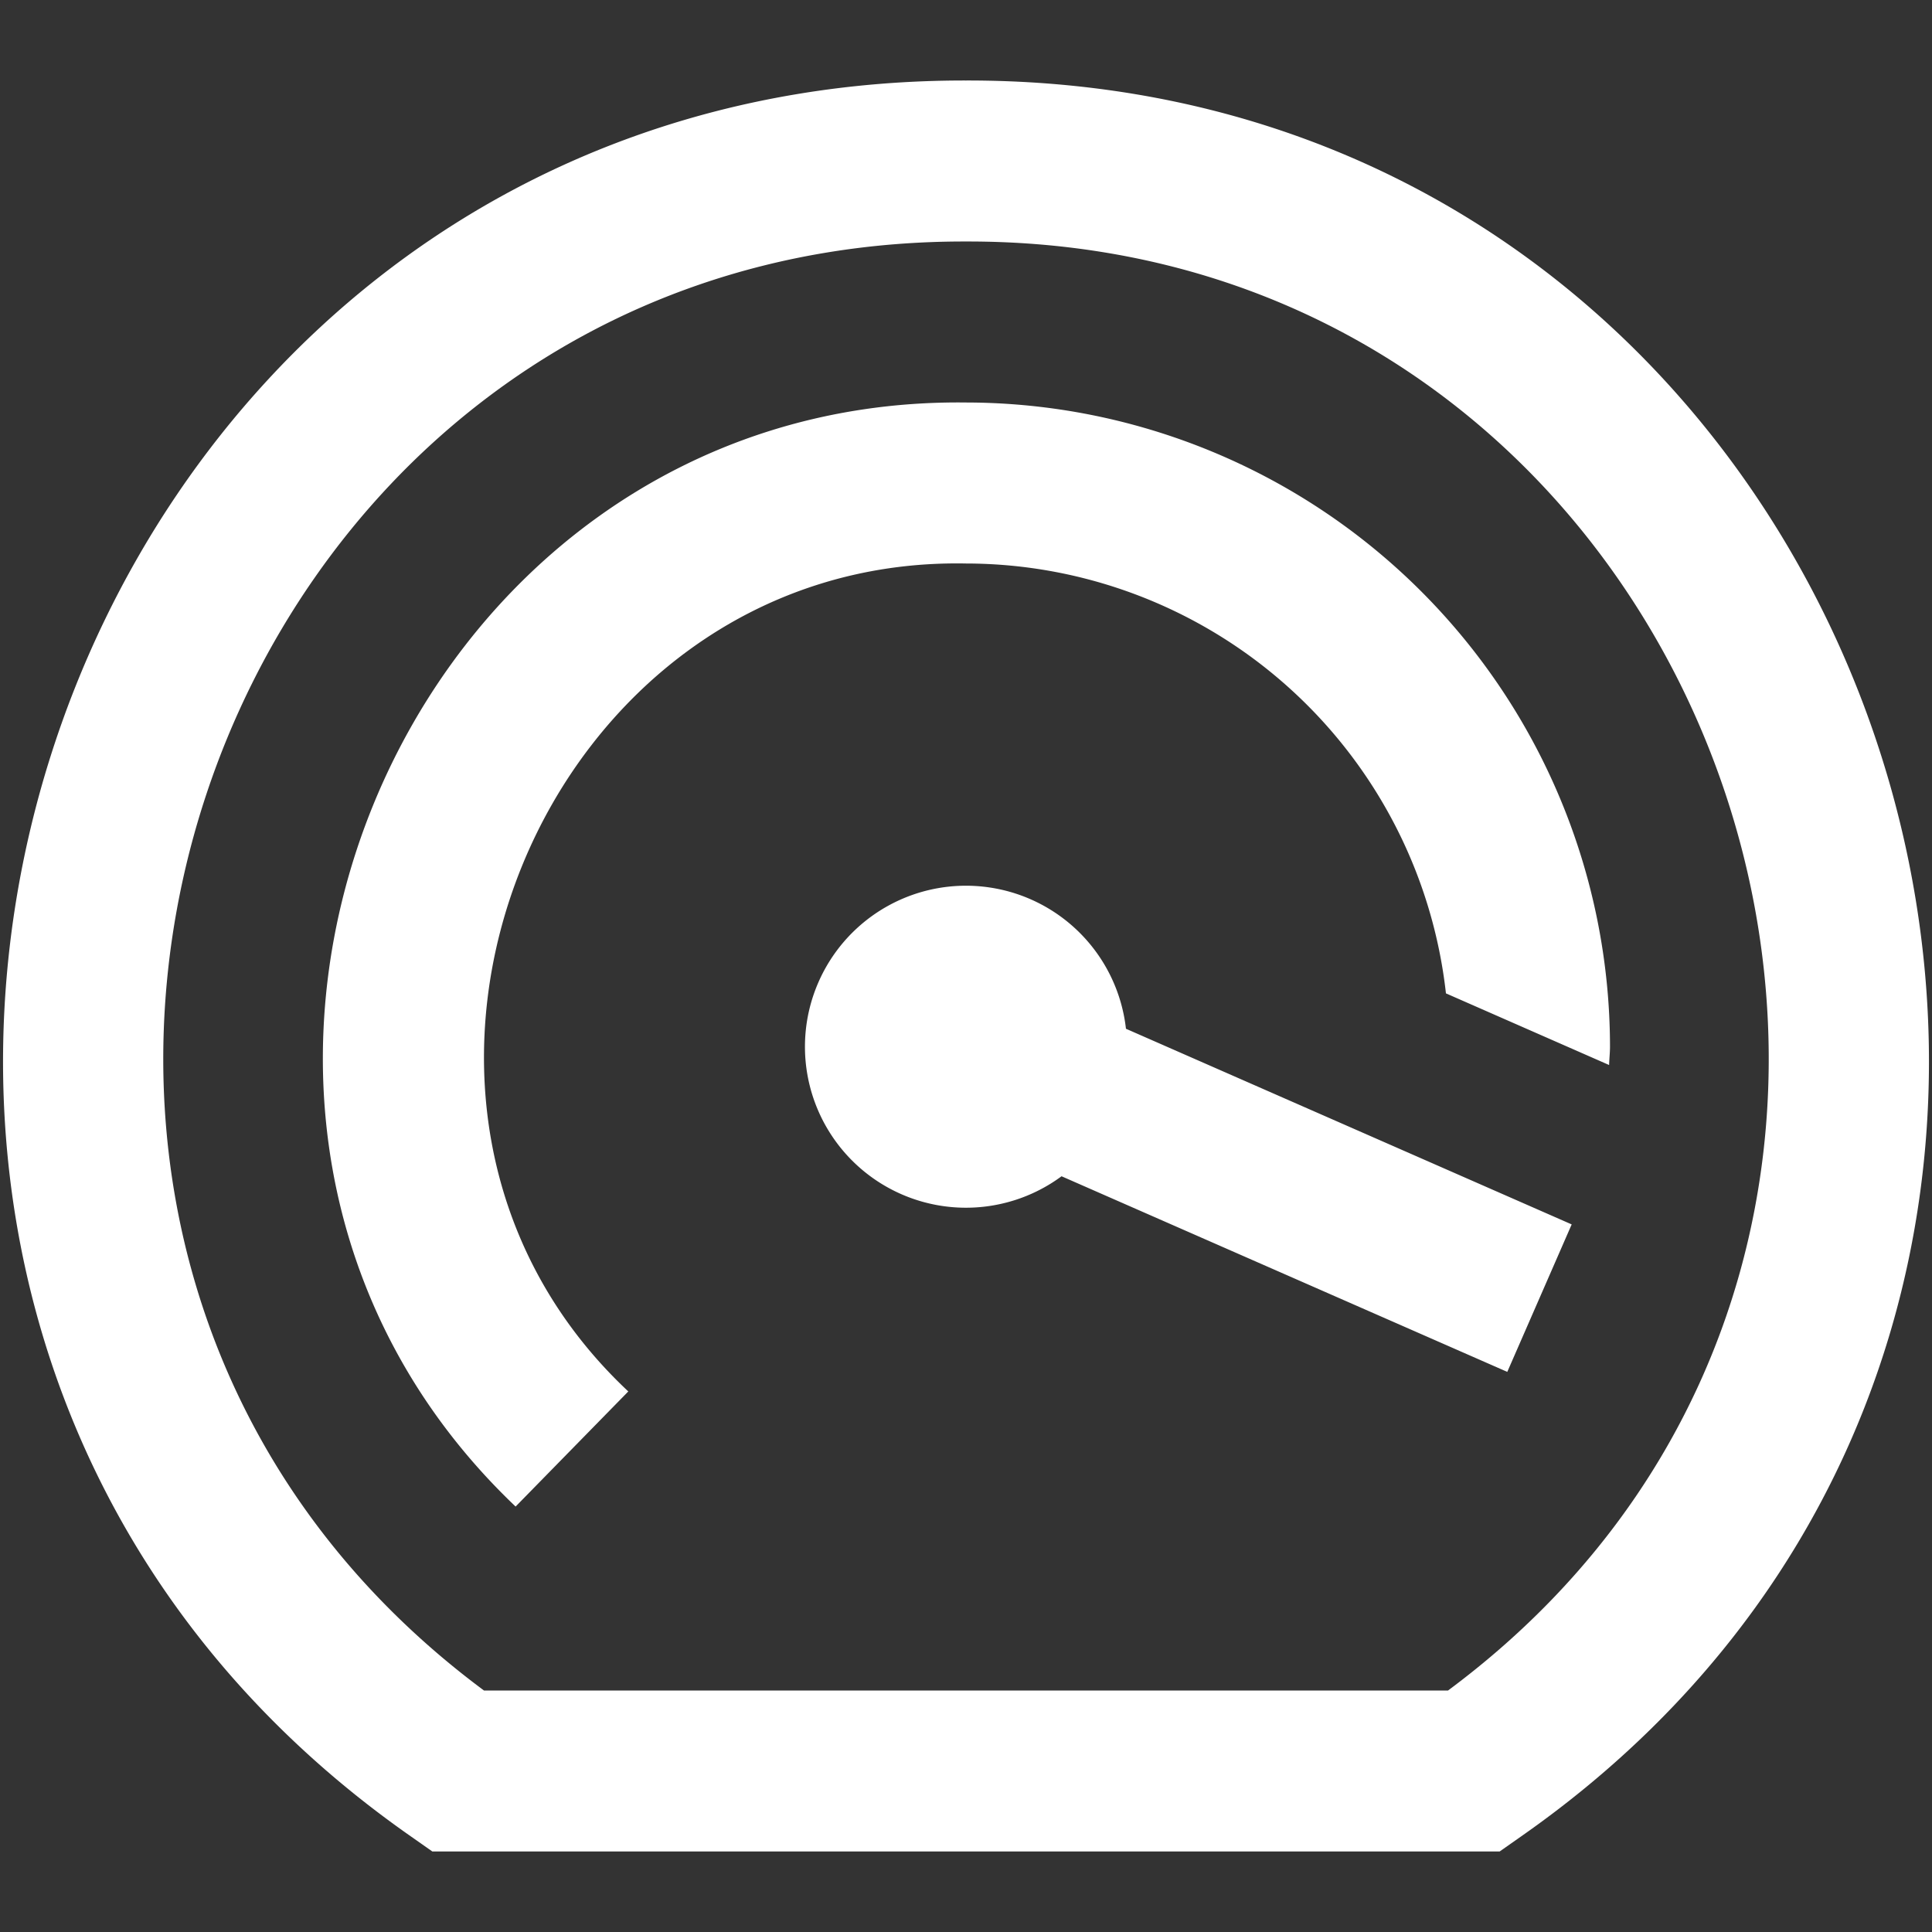 <?xml version="1.0" encoding="UTF-8"?>
<svg xmlns="http://www.w3.org/2000/svg" id="Layer_1" data-name="Layer 1" viewBox="0 0 24 24" width="512" height="512"><rect x="0" y="0" width="24" height="24" fill="#333333" stroke="none"/><g 
fill="#ffffff" stroke="none"><path d="M12,1C.373.981-4.414,16.17,5.112,22.818L5.371,23H18.629l.259-.182C28.418,16.167,23.621.98,12,1Zm5.988,20H6.012C-1.633,15.32,2.47,2.976,12,3,21.53,2.976,25.633,15.322,17.988,21Zm-4-8.22,5.536,2.43-.8,1.832-5.537-2.43a2,2,0,1,1,.8-1.832ZM20,13c0,.077-.009.153-.011.23l-2.027-.89A6.007,6.007,0,0,0,12,7c-5.268-.1-8.038,6.683-4.195,10.285l-1.4,1.43C1.289,13.845,4.939,4.916,12,5A8.009,8.009,0,0,1,20,13Z"/></g></svg>
